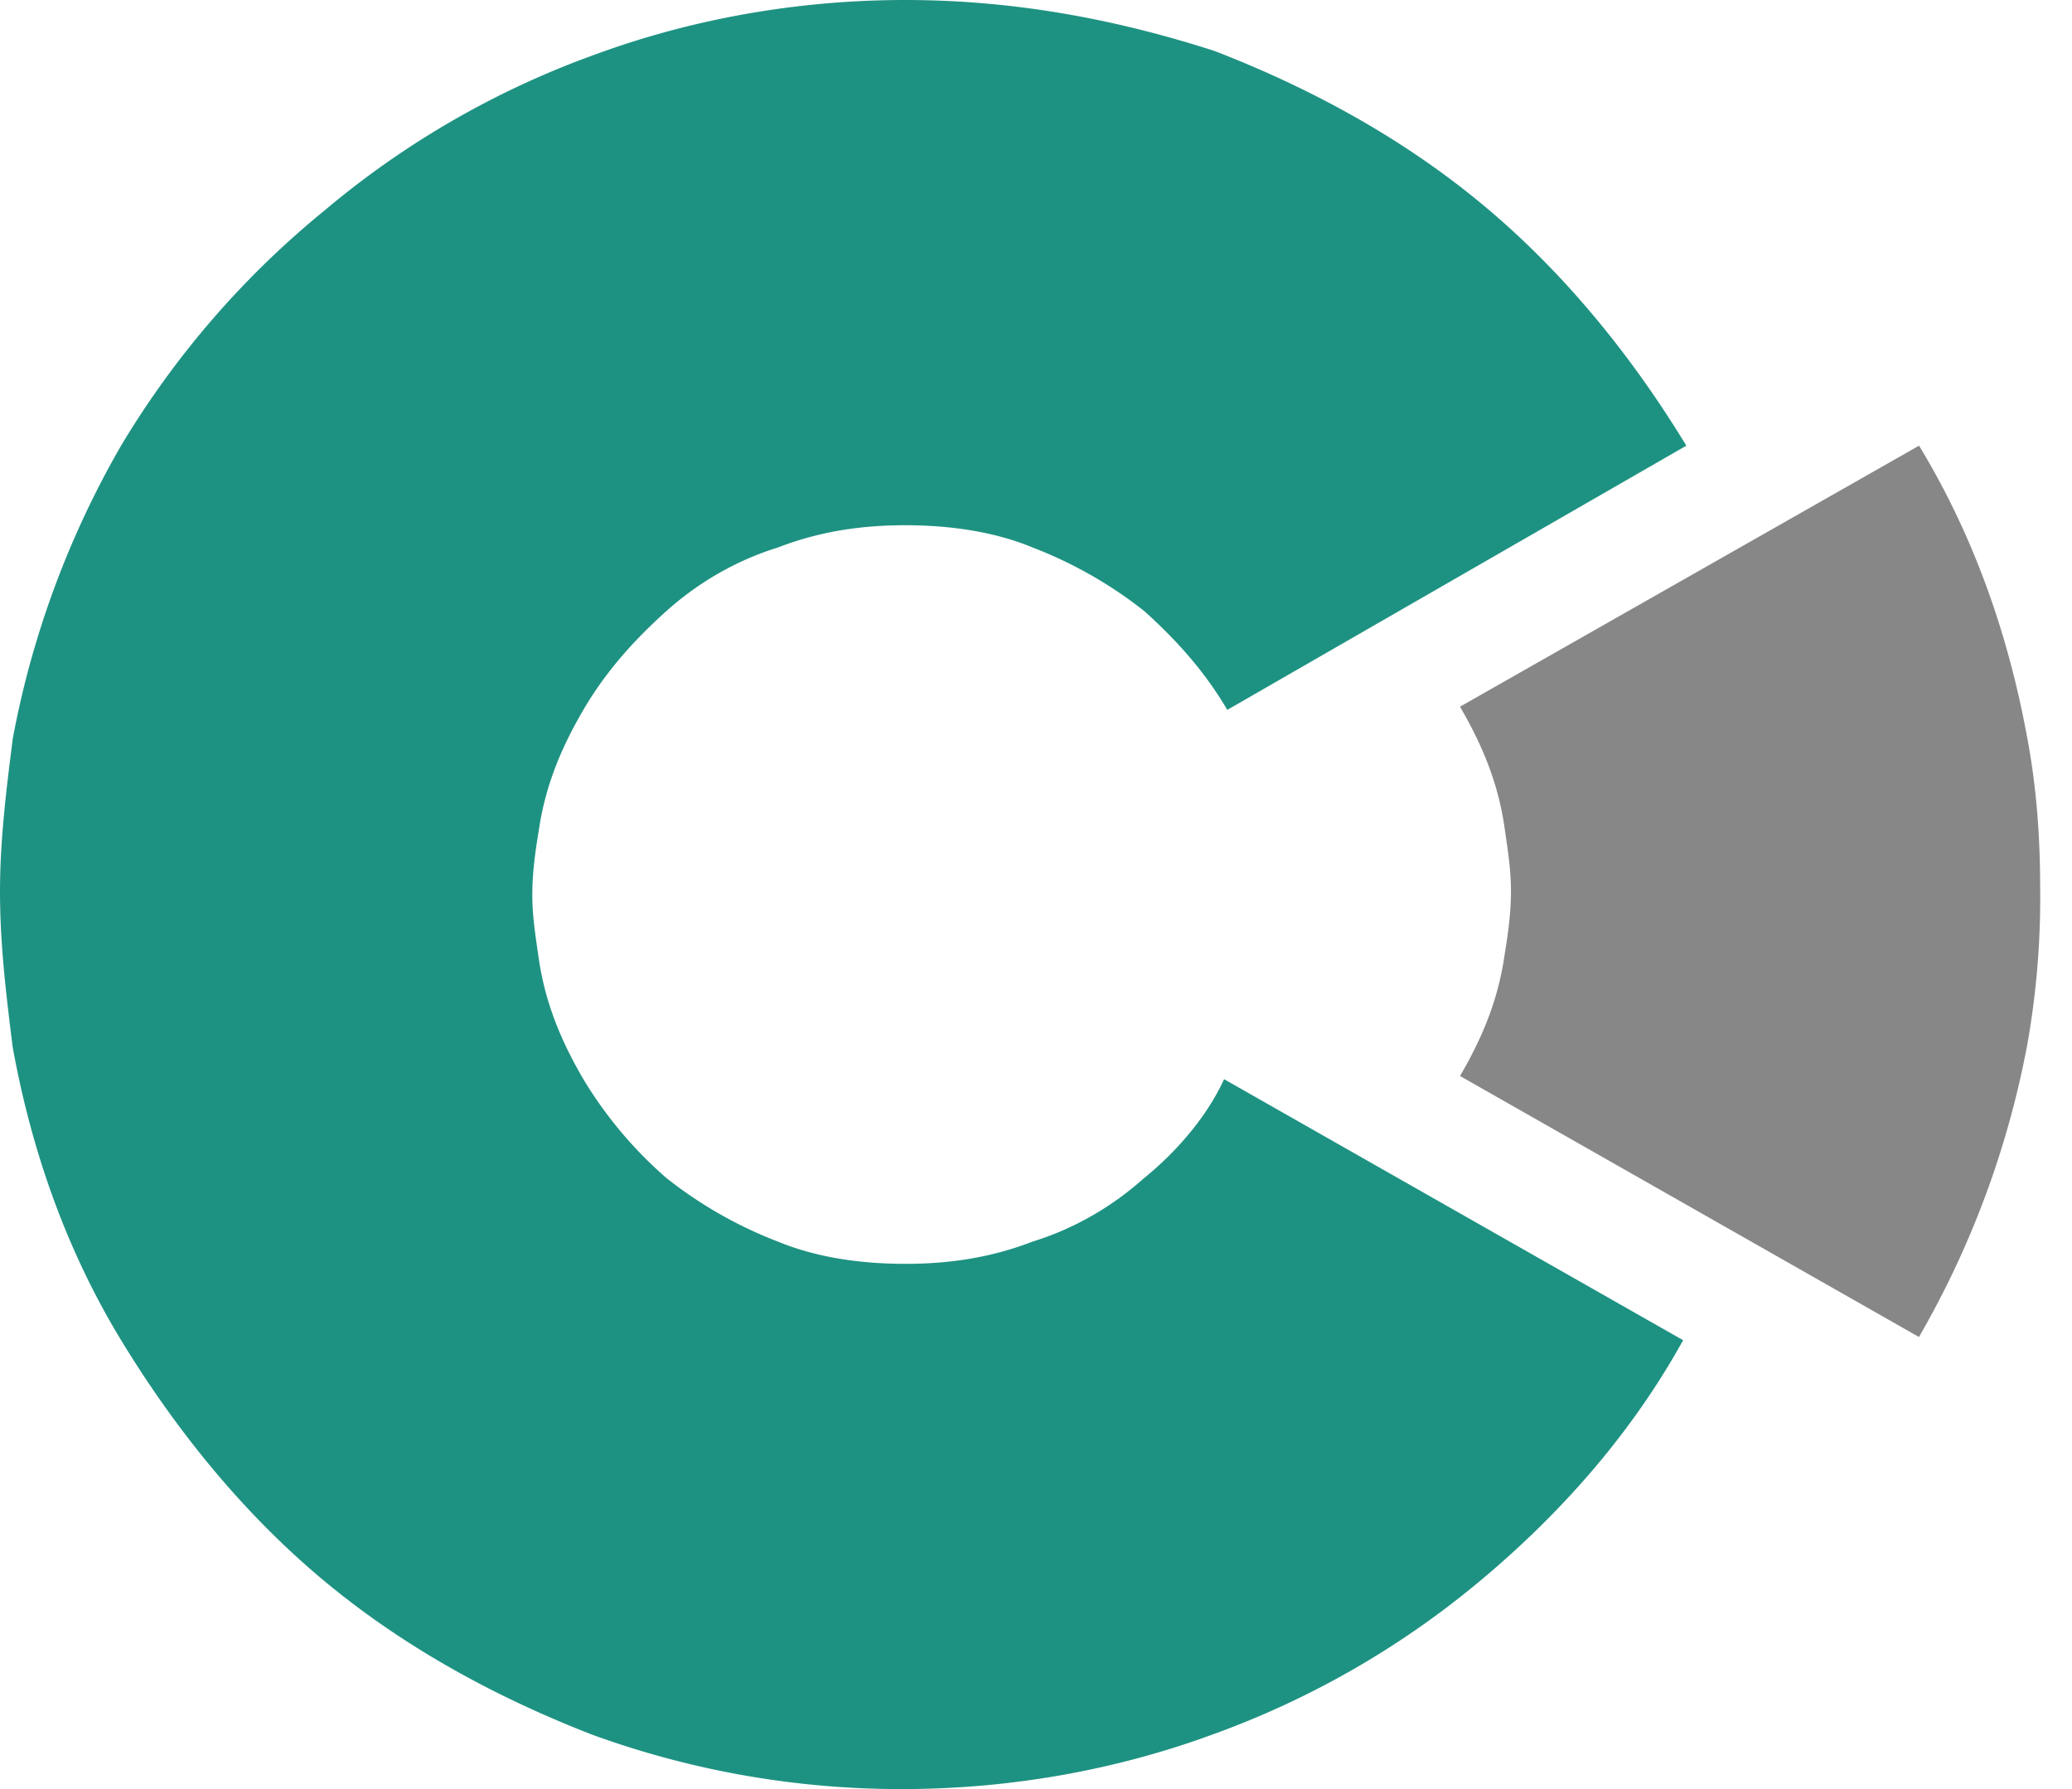 <svg width="22" height="19" fill="none" xmlns="http://www.w3.org/2000/svg"><path d="M12.15 12.509c-.338.304-.744.54-1.184.676-.44.17-.88.237-1.354.237-.474 0-.947-.068-1.354-.237a4.505 4.505 0 0 1-1.184-.676 4.395 4.395 0 0 1-.88-1.048c-.237-.406-.406-.812-.474-1.285-.034-.236-.068-.44-.068-.676 0-.237.034-.473.068-.676.068-.473.237-.88.474-1.285.237-.406.541-.744.88-1.048.338-.304.744-.54 1.184-.676.44-.17.88-.237 1.354-.237.474 0 .948.068 1.354.237.44.169.846.406 1.185.676.338.304.643.642.88 1.048l4.874-2.806c-.576-.947-1.287-1.826-2.133-2.535-.846-.71-1.827-1.251-2.877-1.657C11.846.203 10.763 0 9.612 0 8.462 0 7.345.203 6.33.575A9.39 9.39 0 0 0 3.452 2.23a9.549 9.549 0 0 0-2.166 2.502 9.818 9.818 0 0 0-1.15 3.11C.067 8.384 0 8.925 0 9.466c0 .575.068 1.116.135 1.657.203 1.115.576 2.164 1.151 3.11.576.947 1.286 1.826 2.132 2.536.847.71 1.828 1.25 2.877 1.656A9.574 9.574 0 0 0 9.578 19c1.151 0 2.268-.203 3.284-.575a9.392 9.392 0 0 0 2.877-1.656c.846-.71 1.59-1.555 2.132-2.536l-4.874-2.772c-.17.372-.474.744-.846 1.048z" fill="#1E9282"/><path d="M21.526 7.843c-.203-1.115-.575-2.163-1.15-3.11l-4.874 2.772c.236.406.406.812.473 1.285.034.237.068.44.068.676 0 .237-.034.474-.068.676-.067.474-.236.88-.473 1.285l4.873 2.772a9.817 9.817 0 0 0 1.151-3.11 8.88 8.88 0 0 0 .136-1.657c0-.507-.034-1.048-.136-1.589z" fill="#878787"/></svg>